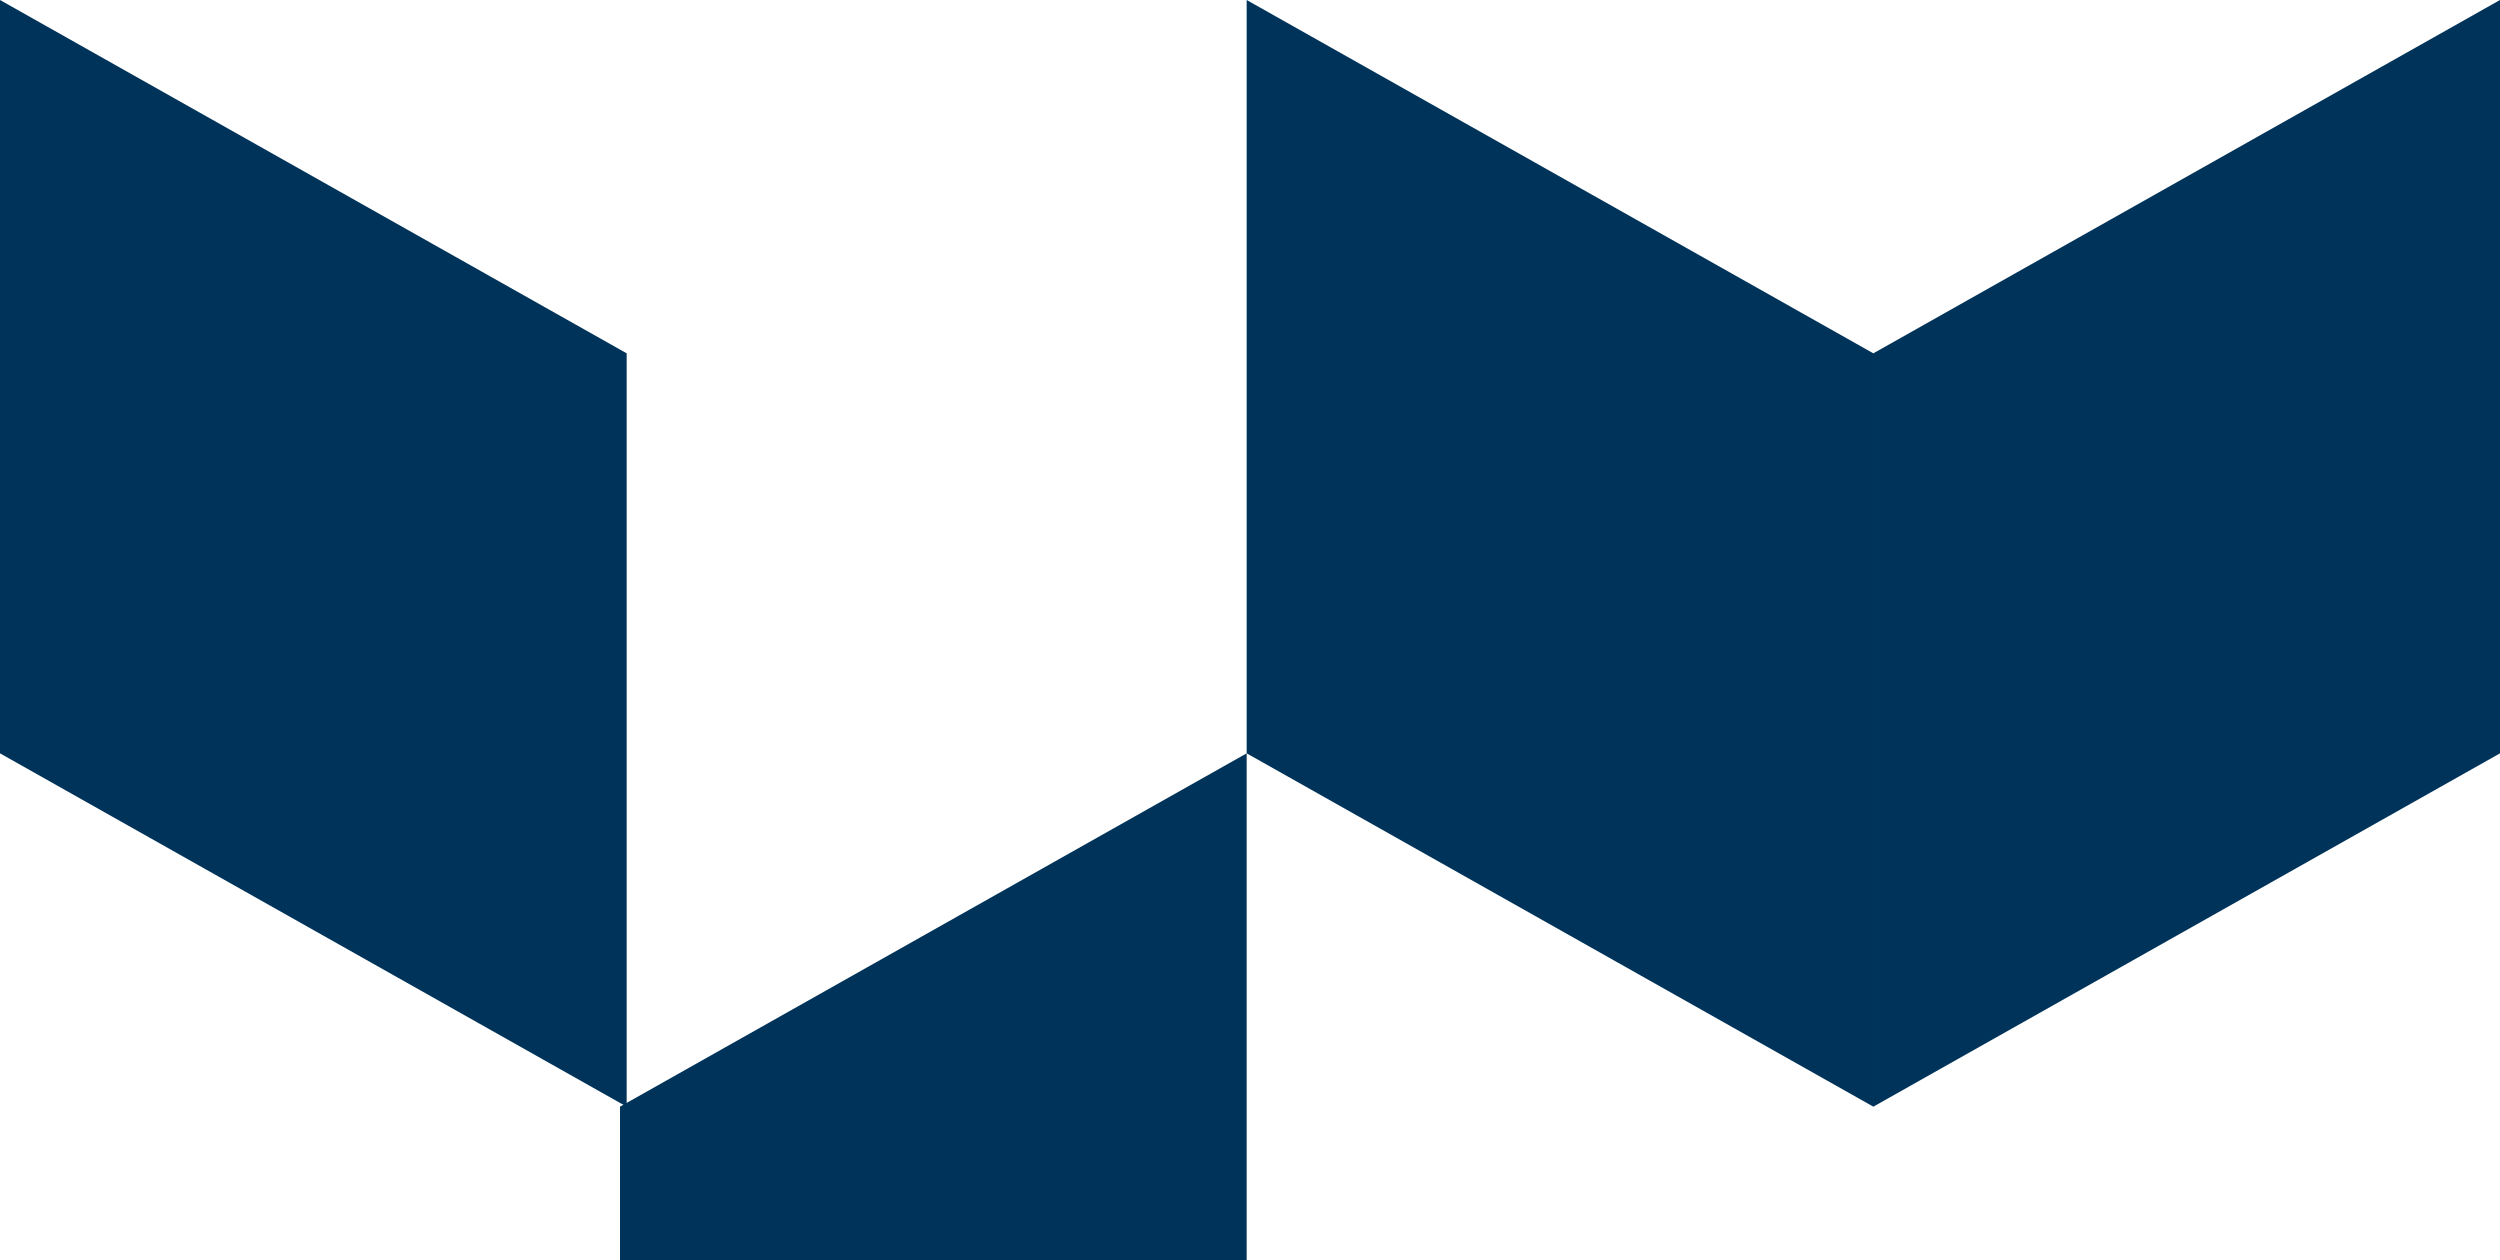 <svg width="375" height="189" fill="none" xmlns="http://www.w3.org/2000/svg"><path d="M187 113V0l94 53v113l-94-53ZM0 113V0l94 53v113L0 113Zm375 0V0l-94 53v113l94-53Z" fill="#003359"/><path d="M187 226V113l-94 53v113l94-53Z" fill="#003359"/></svg>